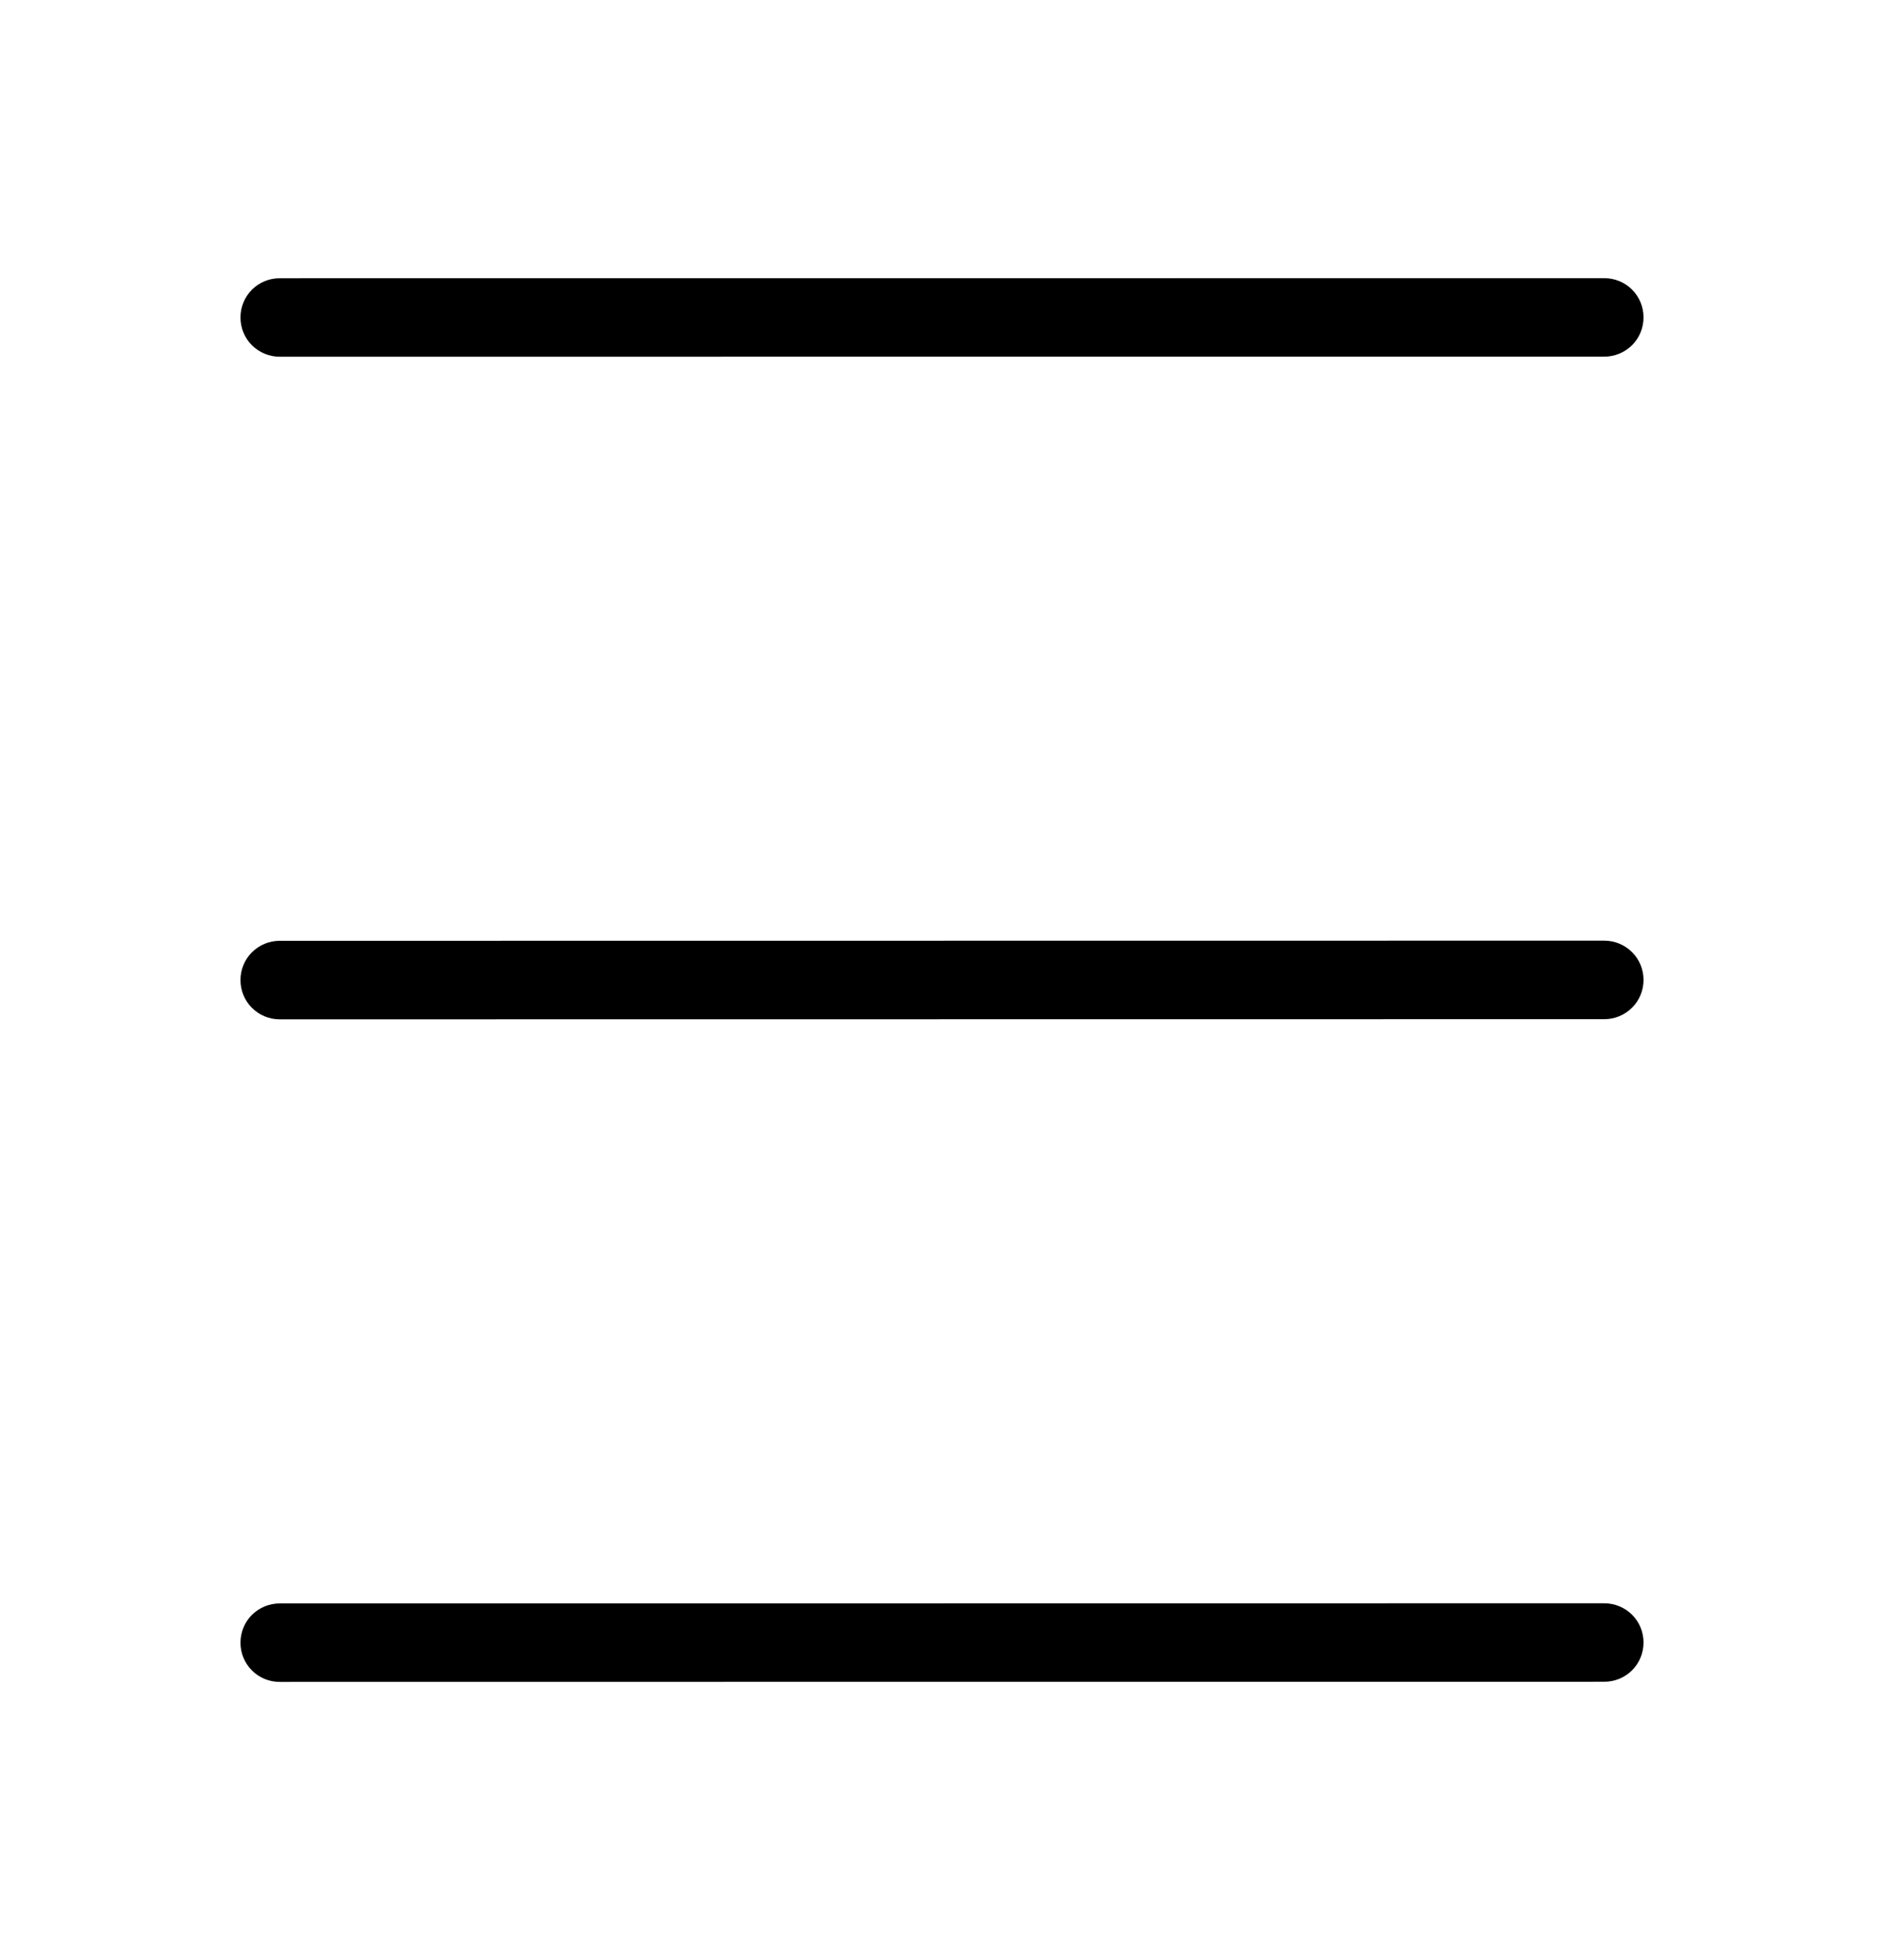 <?xml version="1.0" encoding="UTF-8"?> <svg xmlns="http://www.w3.org/2000/svg" width="25" height="26" viewBox="0 0 25 26" fill="none"><path d="M3.711 4.732C3.573 4.732 3.441 4.677 3.343 4.58C3.245 4.482 3.191 4.35 3.191 4.211C3.191 4.073 3.245 3.941 3.343 3.843C3.441 3.745 3.573 3.691 3.711 3.691L21.288 3.69C21.427 3.69 21.559 3.744 21.657 3.842C21.755 3.94 21.809 4.072 21.809 4.21C21.809 4.349 21.755 4.481 21.657 4.579C21.559 4.676 21.427 4.731 21.288 4.731L3.711 4.732ZM3.711 13.522C3.573 13.522 3.441 13.467 3.343 13.369C3.245 13.272 3.191 13.139 3.191 13.001C3.191 12.863 3.245 12.73 3.343 12.633C3.441 12.535 3.573 12.48 3.711 12.48L21.288 12.478C21.427 12.478 21.559 12.533 21.657 12.631C21.755 12.728 21.809 12.861 21.809 12.999C21.809 13.137 21.755 13.27 21.657 13.367C21.559 13.465 21.427 13.52 21.288 13.52L3.711 13.522ZM3.711 22.311C3.573 22.311 3.441 22.257 3.343 22.159C3.245 22.061 3.191 21.929 3.191 21.791C3.191 21.652 3.245 21.52 3.343 21.422C3.441 21.325 3.573 21.27 3.711 21.27L21.288 21.268C21.427 21.268 21.559 21.323 21.657 21.42C21.755 21.518 21.809 21.65 21.809 21.788C21.809 21.927 21.755 22.059 21.657 22.157C21.559 22.255 21.427 22.309 21.288 22.309L3.711 22.311Z" fill="black"></path></svg> 